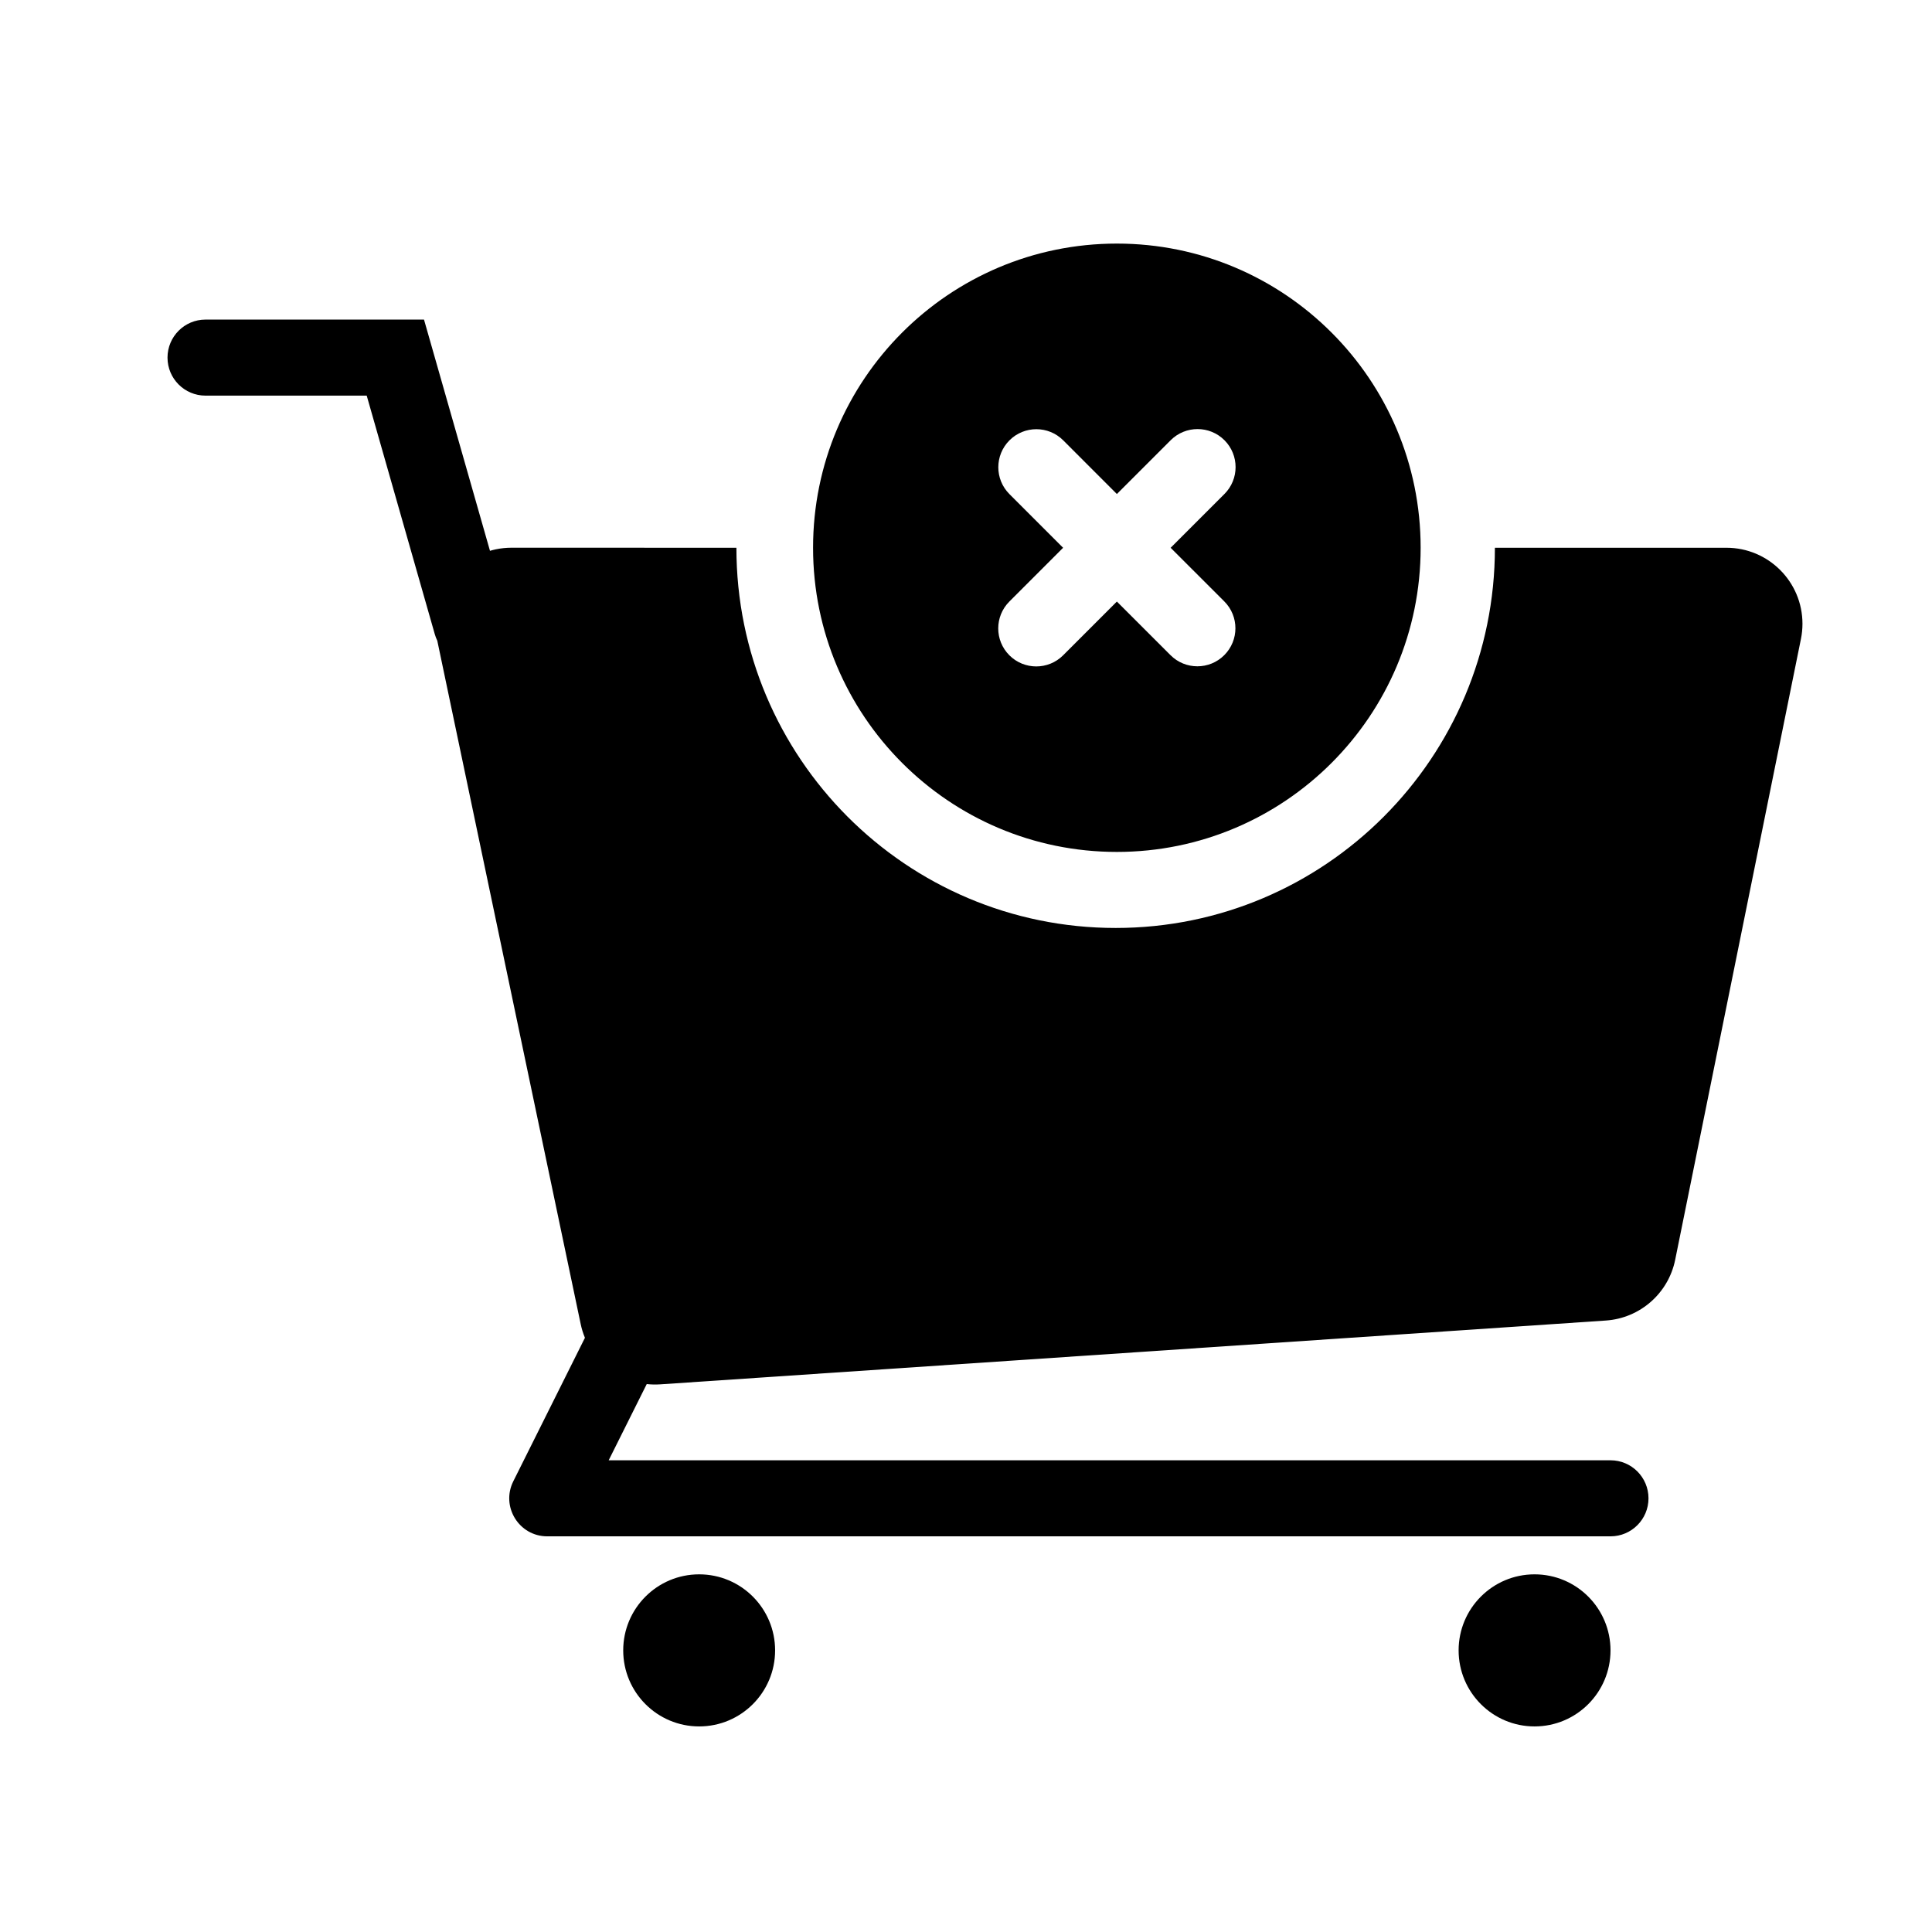 <?xml version="1.0" encoding="UTF-8"?>
<!-- The Best Svg Icon site in the world: iconSvg.co, Visit us! https://iconsvg.co -->
<svg fill="#000000" width="800px" height="800px" version="1.1" viewBox="144 144 512 512" xmlns="http://www.w3.org/2000/svg">
 <path d="m439.98 369.77c-44.465 0-80.508-36.09-80.508-80.609 0-44.52 36.043-80.609 80.508-80.609 44.461 0 80.504 36.09 80.504 80.609 0 44.52-36.043 80.609-80.504 80.609zm14.254-80.602 14.258-14.258c3.934-3.934 3.934-10.316 0-14.25-3.938-3.934-10.316-3.934-14.25 0l-14.258 14.258-14.227-14.23c-3.93-3.93-10.309-3.926-14.242 0.008-3.934 3.938-3.938 10.312-0.008 14.242l14.227 14.23-14.242 14.242c-3.934 3.934-3.934 10.316 0 14.25s10.316 3.934 14.25 0l14.242-14.242 14.219 14.215c3.93 3.93 10.305 3.926 14.238-0.008 3.938-3.938 3.941-10.312 0.012-14.242zm-115.08-0.008c0 55.648 45 100.76 100.51 100.76 55.508 0 100.5-45.113 100.5-100.76h61.355c11.129 0 20.152 9.023 20.152 20.152 0 1.344-0.137 2.684-0.402 4l-33.328 164.54c-1.801 8.898-9.332 15.492-18.391 16.105l-250.58 16.91c-1.211 0.082-2.406 0.055-3.578-0.074l-10.086 20.199h265.5c5.555 0 10.062 4.512 10.062 10.078 0 5.562-4.508 10.074-10.062 10.074h-281.78c-7.481 0-12.344-7.883-9-14.582l18.988-38.035c-0.48-1.152-0.859-2.363-1.125-3.629l-38.004-181.11c-0.266-0.539-0.488-1.113-0.66-1.715l-18.043-63.227h-42.727c-5.559 0-10.062-4.512-10.062-10.074 0-5.566 4.504-10.078 10.062-10.078h57.91l17.484 61.277c0.508-0.148 1.023-0.281 1.547-0.391 1.363-0.285 2.75-0.43 4.141-0.43zm-9.871 312.36c-11.113 0-20.125-9.023-20.125-20.152 0-11.133 9.012-20.152 20.125-20.152 11.117 0 20.129 9.02 20.129 20.152 0 11.129-9.012 20.152-20.129 20.152zm221.39 0c-11.117 0-20.125-9.023-20.125-20.152 0-11.133 9.008-20.152 20.125-20.152 11.117 0 20.129 9.02 20.129 20.152 0 11.129-9.012 20.152-20.129 20.152z" fill-rule="evenodd"/>
</svg>